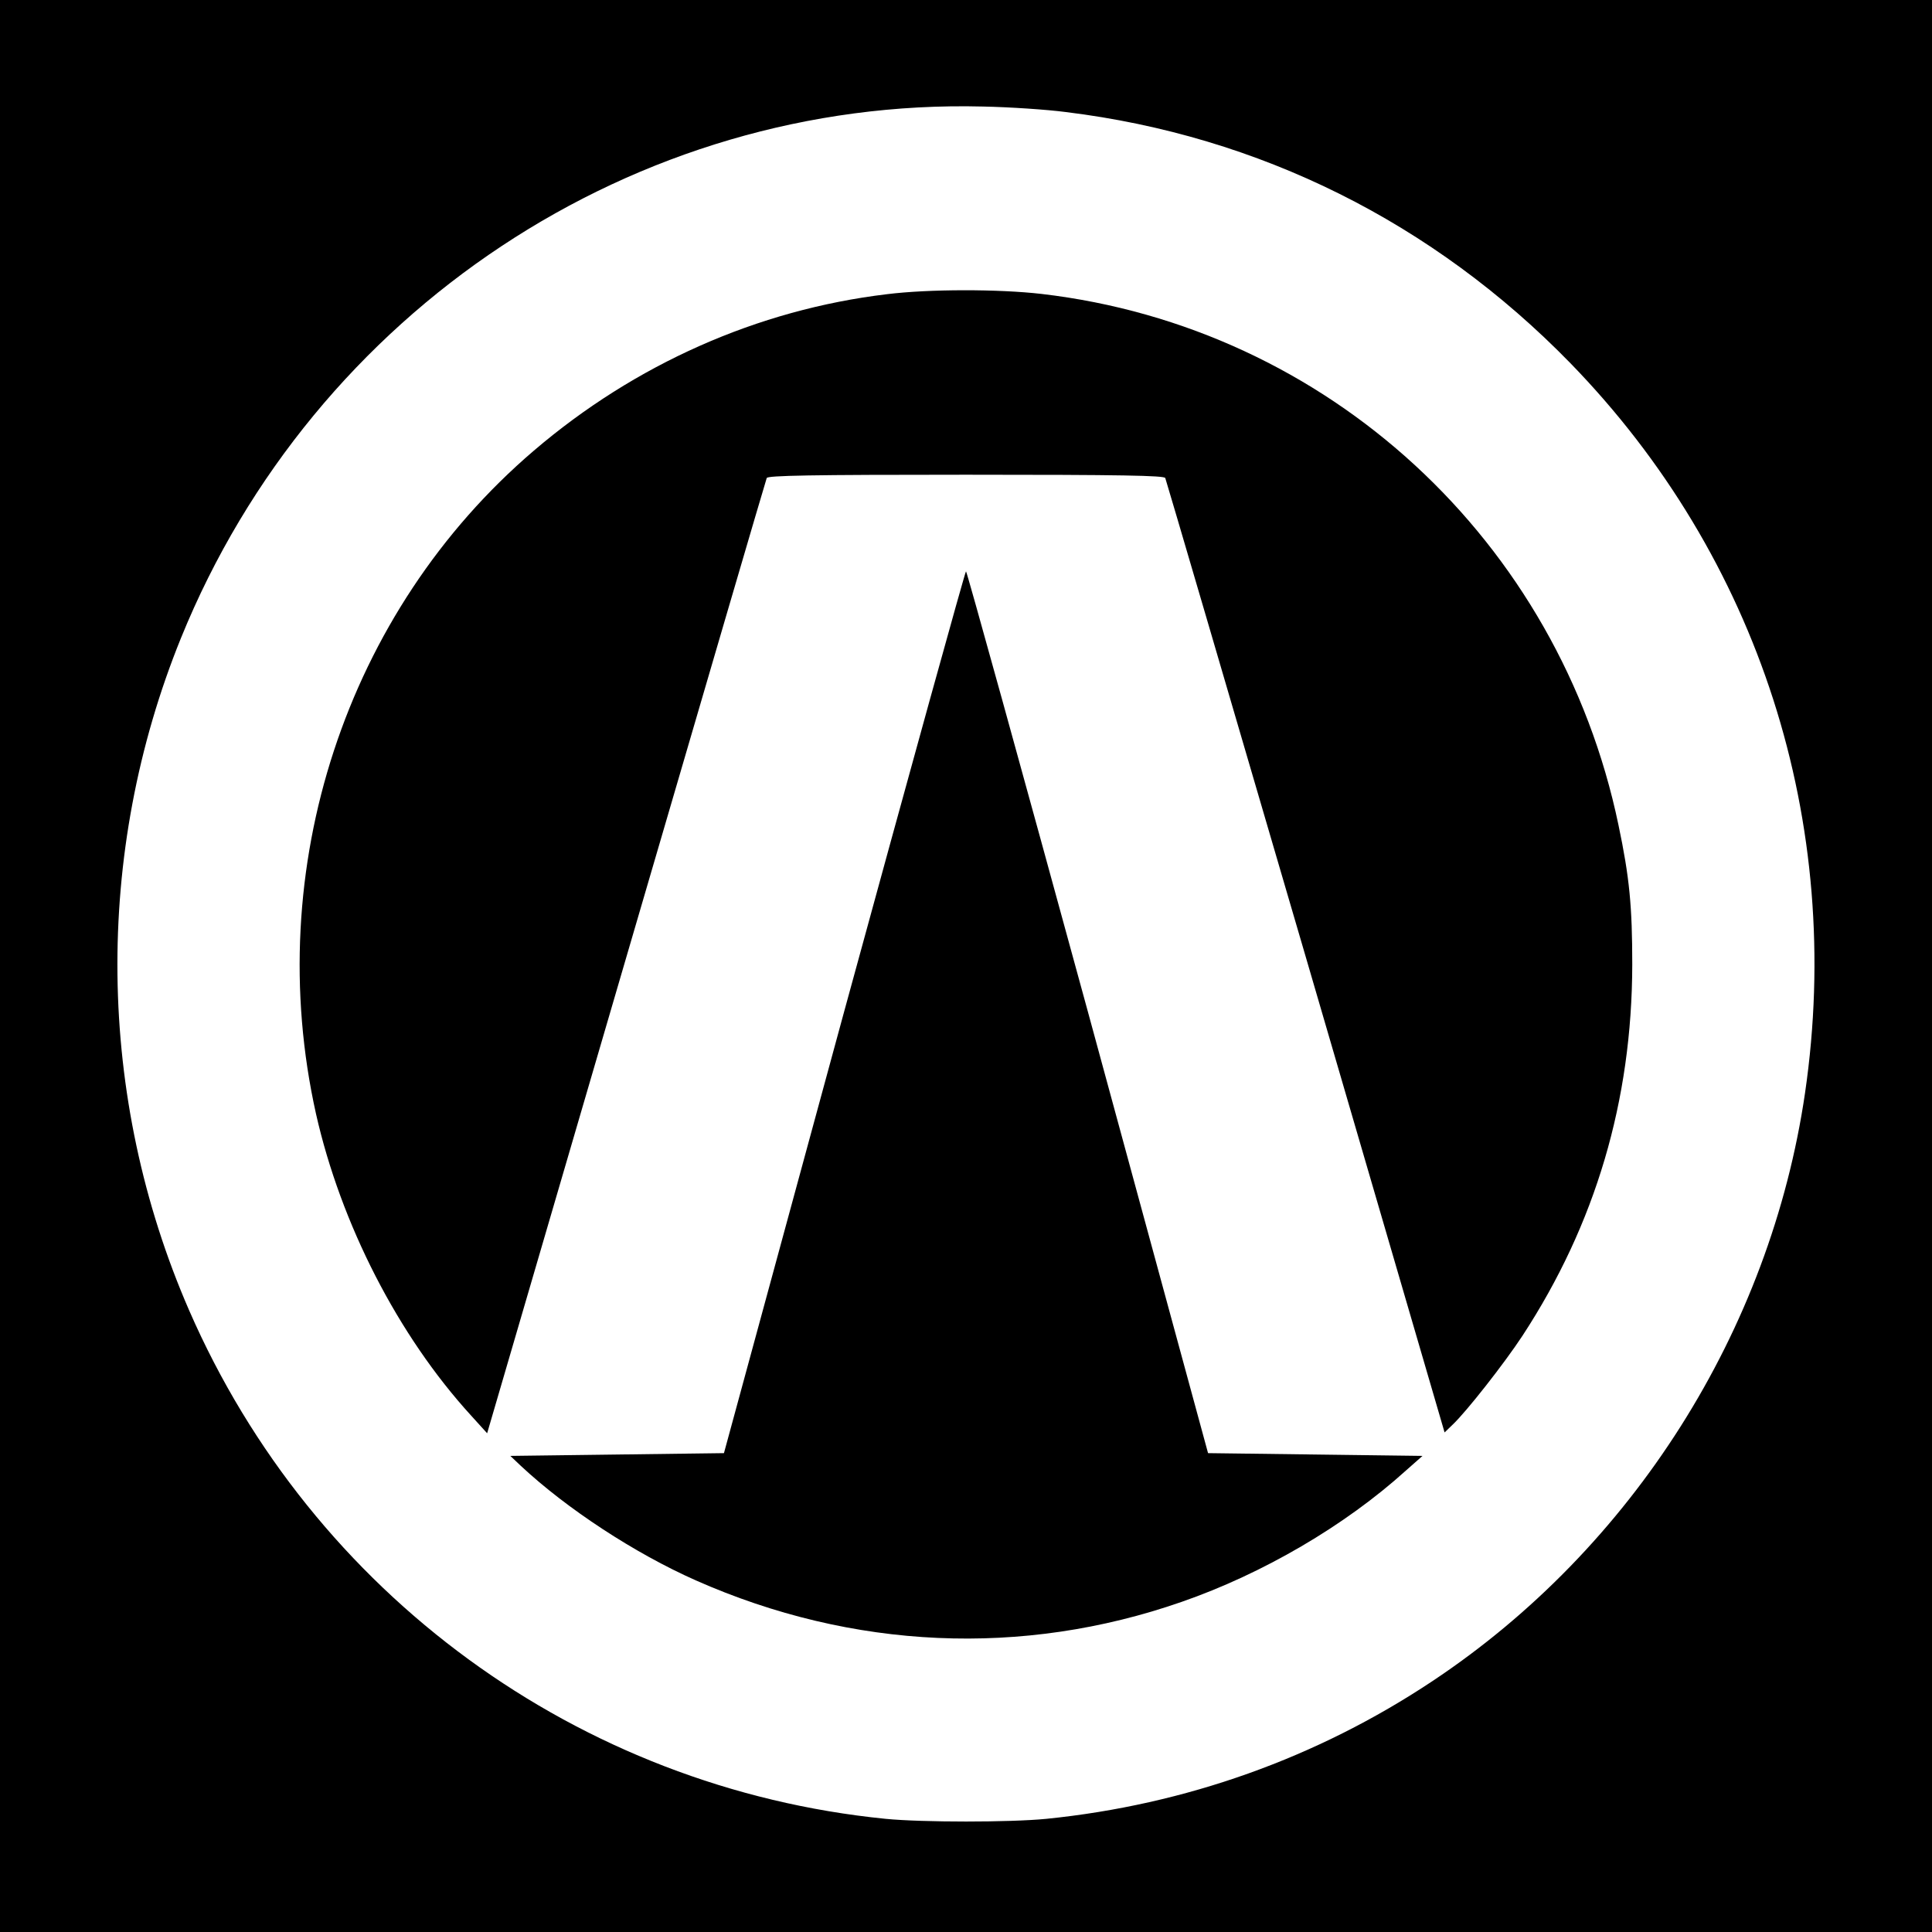<?xml version="1.0" standalone="no"?>
<!DOCTYPE svg PUBLIC "-//W3C//DTD SVG 20010904//EN"
 "http://www.w3.org/TR/2001/REC-SVG-20010904/DTD/svg10.dtd">
<svg version="1.0" xmlns="http://www.w3.org/2000/svg"
 width="700pt" height="700pt" viewBox="0 0 700 700"
 preserveAspectRatio="xMidYMid meet">
<g transform="translate(0,700) scale(0.1,-0.1)"
fill="#000000" stroke="none">
<path d="M0 3500 l0 -3500 3500 0 3500 0 0 3500 0 3500 -3500 0 -3500 0 0
-3500z m3862 3094 c701 -86 1331 -400 1828 -910 683 -702 993 -1665 850 -2644
-126 -861 -625 -1649 -1350 -2131 -418 -278 -894 -448 -1399 -499 -132 -13
-449 -13 -582 0 -1112 111 -2076 815 -2524 1843 -336 772 -346 1655 -29 2436
482 1186 1646 1957 2906 1925 97 -2 232 -11 300 -20z"/>
<path d="M3213 5934 c-468 -56 -913 -254 -1279 -567 -681 -582 -987 -1515
-789 -2403 90 -398 297 -803 562 -1093 l58 -64 504 1724 c277 948 506 1730
509 1737 3 9 157 12 722 12 565 0 719 -3 722 -12 3 -7 232 -788 509 -1735
l503 -1723 29 28 c50 47 188 223 253 322 265 405 397 852 398 1345 0 211 -10
316 -50 506 -215 1030 -1053 1803 -2090 1924 -156 18 -408 18 -561 -1z"/>
<path d="M3058 3333 l-435 -1598 -387 -5 -387 -5 38 -36 c167 -156 413 -317
634 -415 567 -251 1183 -279 1760 -78 294 102 592 276 813 476 l60 53 -388 5
-389 5 -435 1598 c-240 878 -439 1597 -442 1597 -3 0 -202 -719 -442 -1597z"/>
</g>
</svg>
